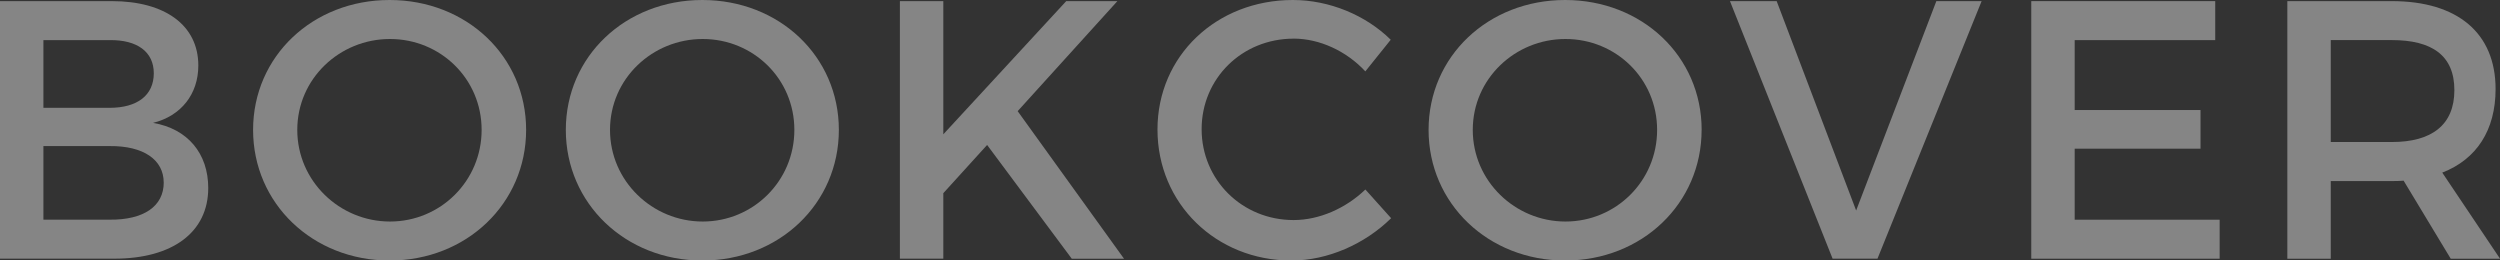 <?xml version="1.0" encoding="UTF-8"?>
<svg id="_レイヤー_2" data-name="レイヤー 2" xmlns="http://www.w3.org/2000/svg" width="645.52" height="67.26" viewBox="0 0 645.52 67.26">
  <rect x="0" y="0" width="645.52" height="67.26" fill="#333333" stroke="none"/>
  <defs>
    <style>
      .cls-1 {
        fill: #fff;
      }

      .cls-2 {
        opacity: .4;
      }
    </style>
  </defs>
  <g id="contents">
    <g class="cls-2">
      <g>
        <path class="cls-1" d="M51.21,16.91c0,7.41-4.46,13.02-11.69,14.82,8.93,1.52,14.25,7.89,14.25,16.82,0,11.4-9.21,18.24-24.23,18.24H0V.29H28.88c13.77,0,22.33,6.27,22.33,16.62Zm-11.5,2c0-5.51-4.27-8.65-11.4-8.55H11.21V27.84H28.31c7.13,0,11.4-3.23,11.4-8.93Zm2.56,28.22c0-5.89-5.23-9.5-13.97-9.41H11.21v19H28.31c8.74,.09,13.97-3.42,13.97-9.6Z"/>
        <path class="cls-1" d="M135.85,33.54c0,19-15.39,33.73-35.25,33.73s-35.25-14.73-35.25-33.73S80.75,0,100.6,0s35.25,14.54,35.25,33.54Zm-59.09,0c0,13.21,10.92,23.66,23.94,23.66s23.66-10.45,23.66-23.66-10.64-23.47-23.66-23.47-23.94,10.26-23.94,23.47Z"/>
        <path class="cls-1" d="M216.6,33.54c0,19-15.39,33.73-35.25,33.73s-35.25-14.73-35.25-33.73S161.5,0,181.35,0s35.25,14.54,35.25,33.54Zm-59.09,0c0,13.21,10.92,23.66,23.94,23.66s23.66-10.45,23.66-23.66-10.64-23.47-23.66-23.47-23.94,10.26-23.94,23.47Z"/>
        <path class="cls-1" d="M276.73,66.79l-21.85-29.36-11.31,12.45v16.91h-11.21V.29h11.21V34.68L275.31,.29h13.21l-25.75,28.41,27.46,38.1h-13.49Z"/>
        <path class="cls-1" d="M334.02,9.98c-13.3,0-23.75,10.26-23.75,23.37s10.45,23.47,23.75,23.47c6.65,0,13.49-3.04,18.53-7.89l6.65,7.41c-6.75,6.65-16.34,10.93-25.75,10.93-19.48,0-34.58-14.73-34.58-33.82S314.16,0,333.83,0c9.41,0,18.81,3.9,25.27,10.26l-6.56,8.17c-4.85-5.23-11.78-8.46-18.53-8.46Z"/>
        <path class="cls-1" d="M439.37,33.54c0,19-15.39,33.73-35.25,33.73s-35.25-14.73-35.25-33.73S384.27,0,404.13,0s35.25,14.54,35.25,33.54Zm-59.09,0c0,13.21,10.92,23.66,23.94,23.66s23.66-10.45,23.66-23.66-10.64-23.47-23.66-23.47-23.94,10.26-23.94,23.47Z"/>
        <path class="cls-1" d="M458.75,.29l20.52,54.06L499.98,.29h11.69l-26.89,66.5h-11.59L446.69,.29h12.06Z"/>
        <path class="cls-1" d="M571.99,.29V10.36h-36.29V28.41h32.49v9.98h-32.49v18.34h37.43v10.07h-48.64V.29h47.5Z"/>
        <path class="cls-1" d="M632.79,66.79l-12.16-20.14c-.95,.1-2,.1-3.04,.1h-15.77v20.05h-11.21V.29h26.98c17,0,26.79,8.26,26.79,22.71,0,10.64-4.94,18.15-13.77,21.57l14.92,22.23h-12.73Zm-15.2-30.12c10.26,0,16.15-4.37,16.15-13.4s-5.89-12.92-16.15-12.92h-15.77v26.32h15.77Z"/>
      </g>
    </g>
  </g>
</svg>